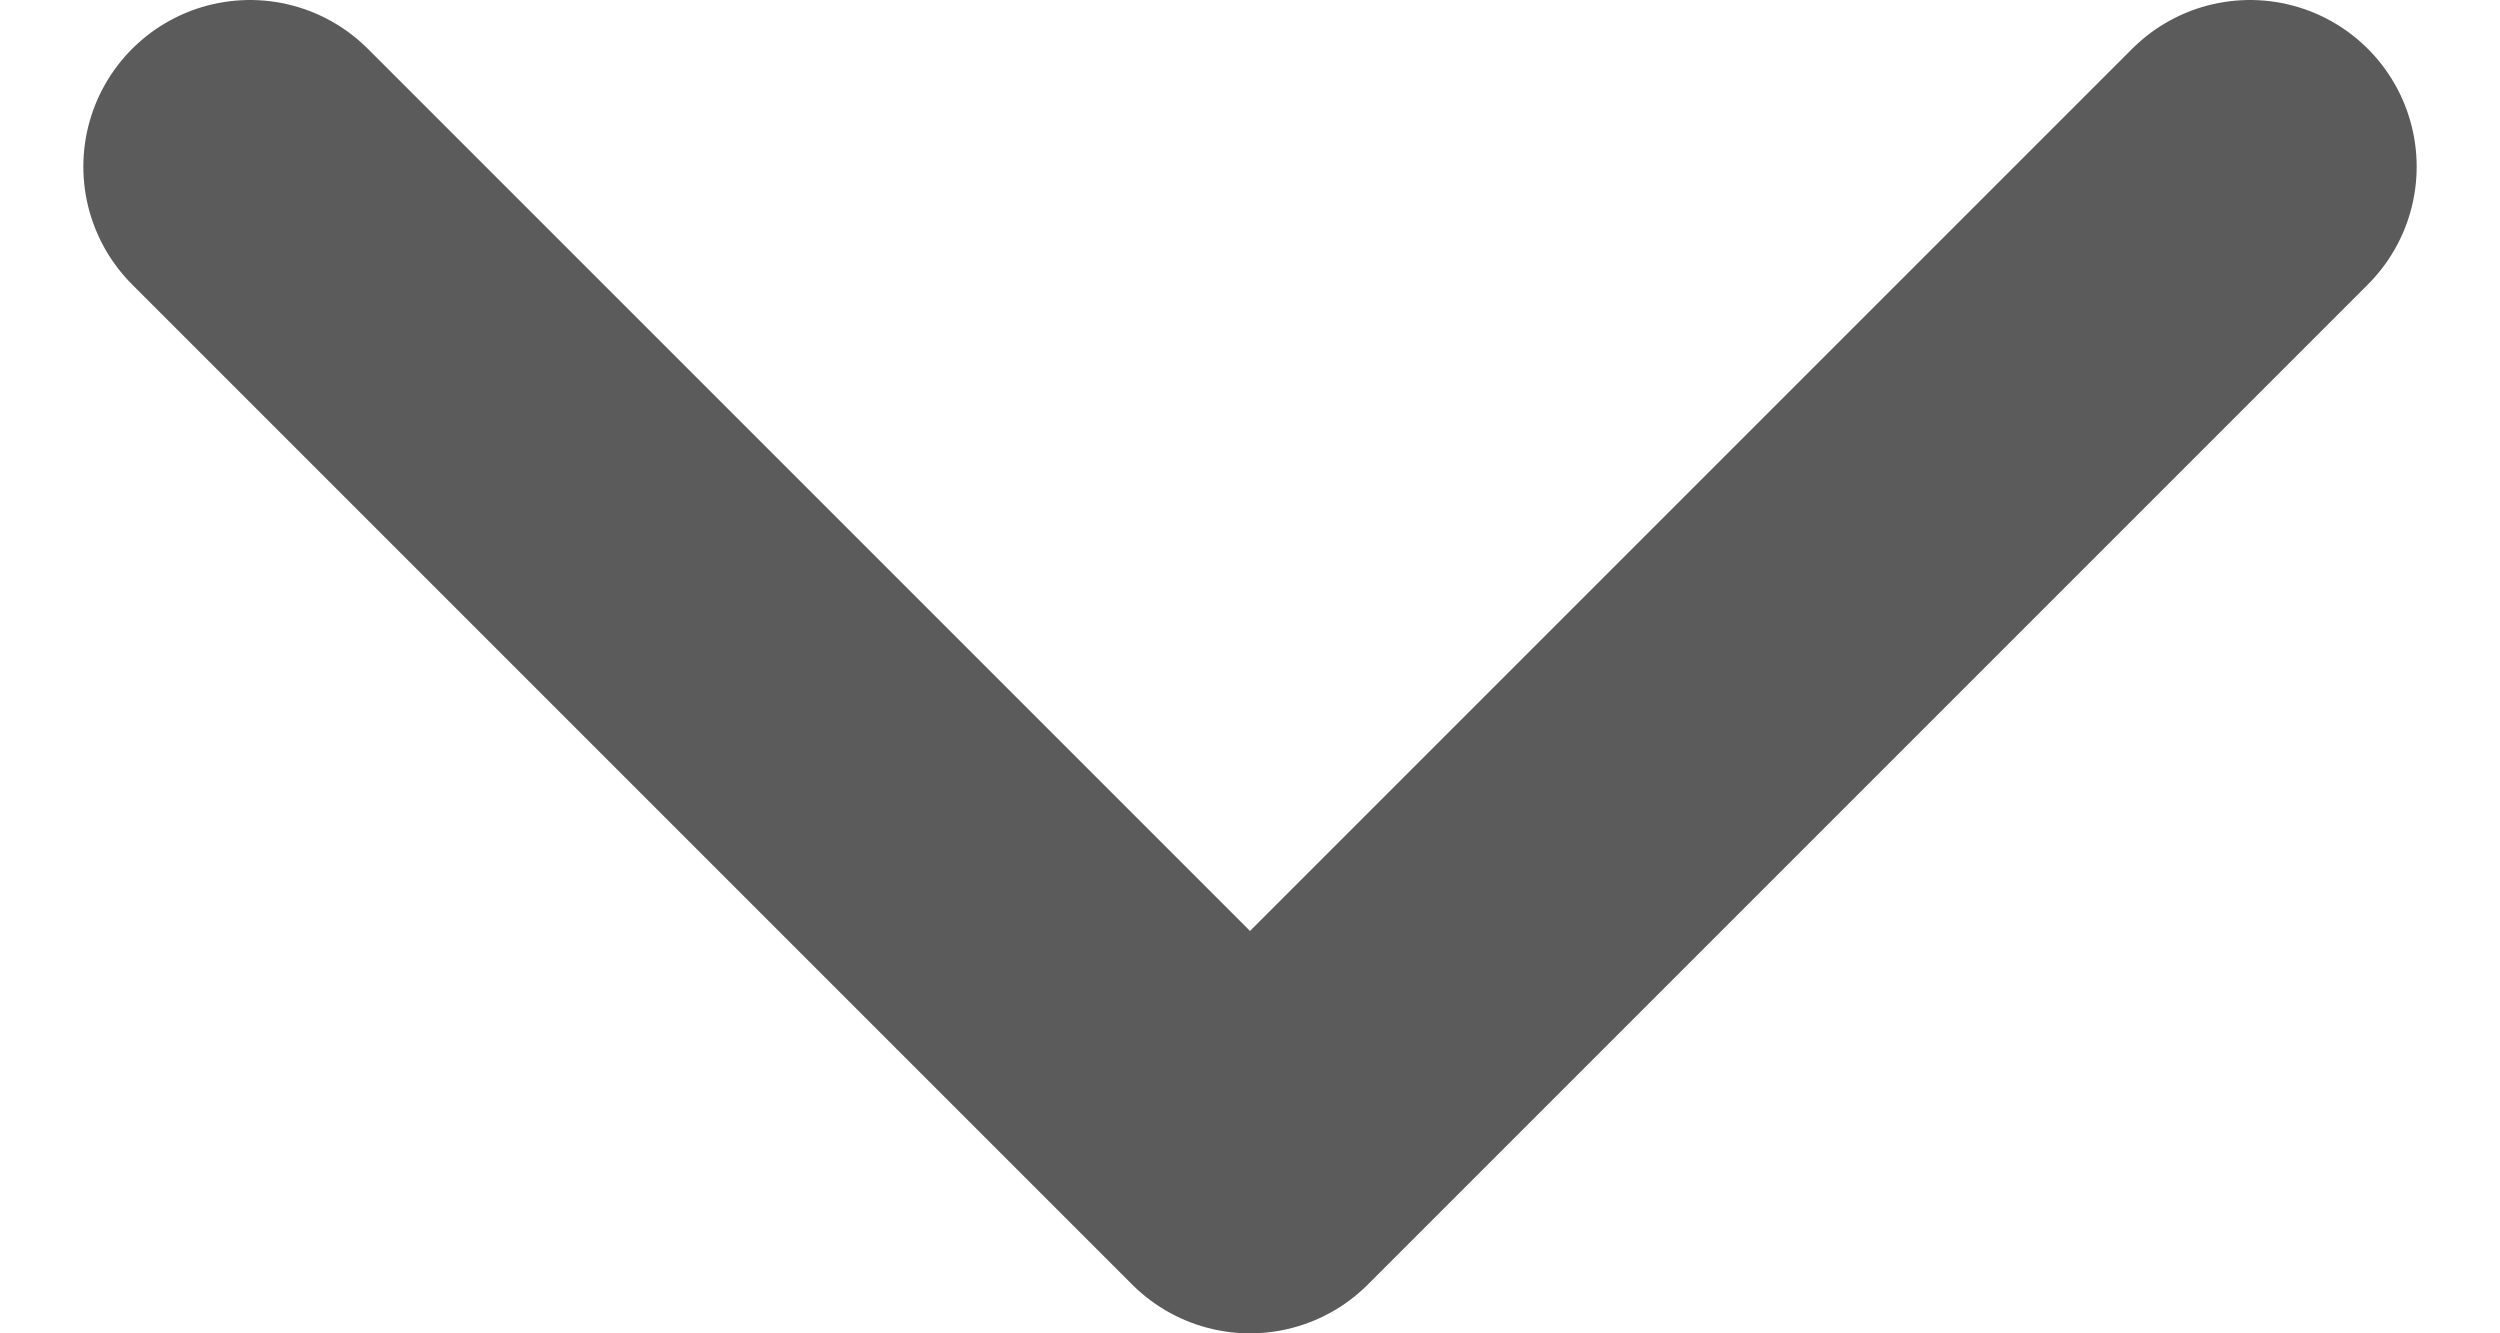 <svg width="15" height="8" viewBox="0 0 15 8" fill="none" xmlns="http://www.w3.org/2000/svg">
<path d="M1.5 1L7.5 7L13.5 1" stroke="#5C5B5B" stroke-width="2" stroke-linecap="round" stroke-linejoin="round"/>
</svg>
